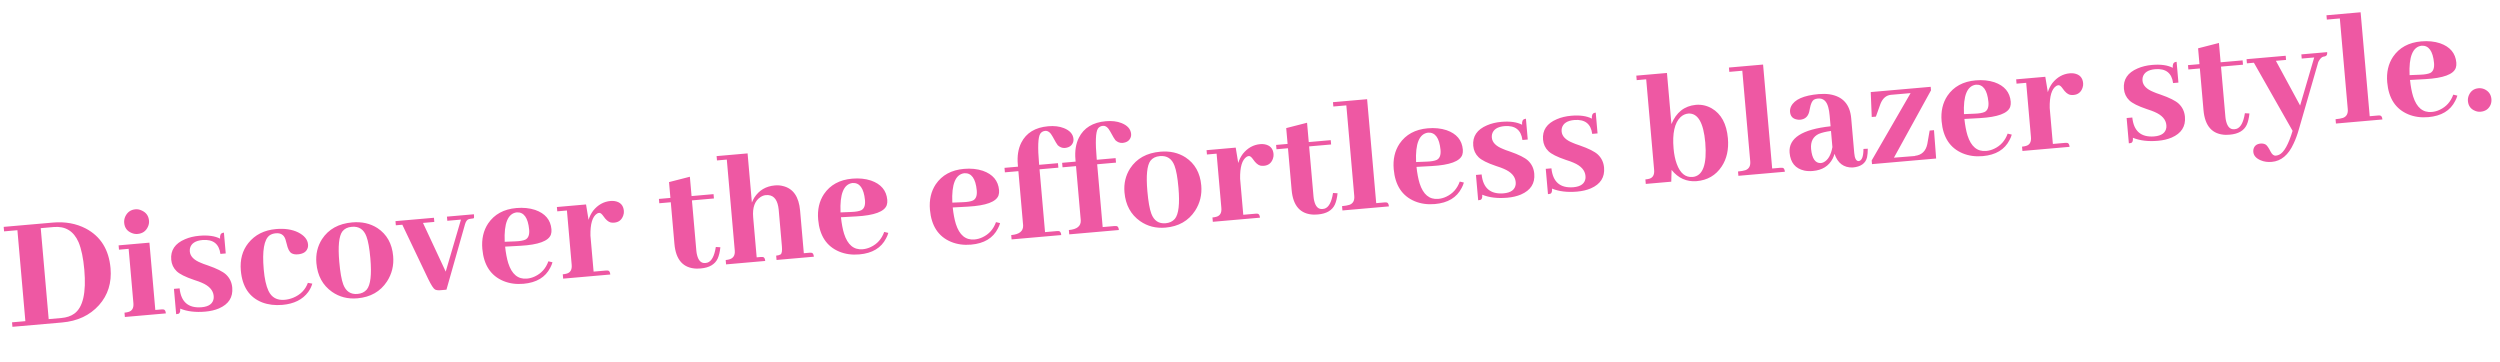 <svg width="511" height="74" viewBox="0 0 511 74" fill="none" xmlns="http://www.w3.org/2000/svg">
<path d="M0.753 46.373L10.798 45.494C13.318 45.273 15.572 45.682 17.562 46.721C20.585 48.332 22.262 51.033 22.594 54.824C22.854 57.797 22.067 60.313 20.235 62.372C18.359 64.458 15.843 65.639 12.688 65.915L2.541 66.802L2.46 65.883L5.184 65.645L3.558 47.054L0.834 47.292L0.753 46.373ZM10.981 46.404L8.325 46.637L9.951 65.228L12.539 65.001C13.606 64.908 14.484 64.614 15.172 64.119C16.959 62.842 17.646 59.843 17.233 55.121C17.026 52.76 16.634 50.885 16.054 49.494C15.055 47.226 13.364 46.196 10.981 46.404ZM33.006 63.245C33.142 63.233 33.268 63.233 33.383 63.246C33.682 63.266 33.855 63.537 33.901 64.059L25.524 64.792L25.447 63.906C25.742 63.88 26.001 63.835 26.224 63.77C27.007 63.564 27.354 62.962 27.267 61.963L26.296 50.863L24.321 51.035L24.243 50.15L30.543 49.599L31.746 63.355L33.006 63.245ZM30.459 45.112C30.497 45.543 30.419 45.962 30.226 46.367C29.822 47.249 29.121 47.733 28.122 47.821C27.714 47.857 27.308 47.789 26.904 47.619C25.979 47.242 25.473 46.554 25.385 45.556C25.348 45.124 25.414 44.707 25.584 44.303C26.006 43.374 26.706 42.867 27.682 42.782C28.113 42.744 28.531 42.822 28.937 43.015C29.864 43.414 30.371 44.113 30.459 45.112ZM41.202 62.802C42.722 62.669 43.549 62.048 43.68 60.939C43.689 60.778 43.688 60.629 43.676 60.493C43.575 59.335 42.764 58.434 41.243 57.789C40.91 57.636 40.378 57.442 39.649 57.208C37.881 56.608 36.696 56.014 36.096 55.426C35.446 54.797 35.081 54.017 34.999 53.086C34.83 51.157 35.772 49.759 37.823 48.894C38.683 48.521 39.657 48.287 40.747 48.192C42.517 48.037 43.93 48.233 44.984 48.782C44.925 48.101 45.096 47.708 45.499 47.604C45.588 47.574 45.678 47.554 45.768 47.547L46.141 51.803L45.051 51.898C44.779 49.84 43.565 48.894 41.406 49.06C39.953 49.188 39.098 49.743 38.841 50.726C38.793 50.959 38.779 51.189 38.799 51.416C38.884 52.392 39.638 53.161 41.059 53.723C41.345 53.858 41.818 54.034 42.478 54.25C44.318 54.89 45.562 55.513 46.209 56.12C46.958 56.832 47.379 57.721 47.472 58.788C47.645 60.763 46.74 62.181 44.756 63.04C43.94 63.386 43.01 63.605 41.966 63.696C39.968 63.871 38.258 63.666 36.834 63.081C36.886 63.672 36.768 64.025 36.481 64.142C36.347 64.176 36.189 64.202 36.007 64.218L35.554 59.042L36.712 58.941C37.002 61.729 38.498 63.016 41.202 62.802ZM49.226 55.307C49.032 53.082 49.542 51.208 50.759 49.683C52.12 47.986 54.003 47.032 56.41 46.821C58.18 46.666 59.687 46.889 60.928 47.49C62.197 48.133 62.875 48.955 62.962 49.954C62.978 50.135 62.971 50.319 62.942 50.504C62.745 51.391 62.068 51.885 60.91 51.986C60.365 52.034 59.924 51.958 59.586 51.759C59.152 51.499 58.821 50.853 58.593 49.821C58.488 49.396 58.404 49.094 58.343 48.917C58.034 48.006 57.381 47.594 56.382 47.682C55.883 47.725 55.46 47.865 55.115 48.101C53.975 48.933 53.572 51.255 53.906 55.069C54.073 56.976 54.395 58.434 54.872 59.445C55.517 60.806 56.623 61.419 58.189 61.282C58.78 61.23 59.362 61.088 59.936 60.855C61.415 60.245 62.413 59.231 62.93 57.813L63.836 57.974C63.66 58.584 63.379 59.158 62.991 59.695C61.845 61.236 60.092 62.11 57.731 62.317C56.21 62.45 54.835 62.284 53.605 61.82C50.976 60.792 49.516 58.621 49.226 55.307ZM69.347 53.512C69.533 55.646 69.806 57.189 70.163 58.141C70.699 59.558 71.671 60.205 73.078 60.082C73.873 60.013 74.499 59.718 74.956 59.197C75.743 58.259 75.992 56.133 75.702 52.819C75.521 50.753 75.253 49.256 74.897 48.326C74.36 46.886 73.364 46.23 71.912 46.357C71.049 46.433 70.402 46.752 69.971 47.316C69.277 48.269 69.069 50.334 69.347 53.512ZM72.004 45.457C73.957 45.286 75.672 45.674 77.15 46.619C79.068 47.893 80.138 49.8 80.361 52.343C80.528 54.25 80.107 55.979 79.099 57.531C77.747 59.594 75.732 60.742 73.053 60.976C71.101 61.147 69.37 60.704 67.859 59.647C65.957 58.303 64.894 56.349 64.67 53.784C64.511 51.968 64.894 50.334 65.819 48.88C67.151 46.842 69.212 45.701 72.004 45.457ZM88.774 45.362L86.458 45.565L91.103 55.52L94.222 44.886L91.43 45.13L91.355 44.279L96.871 43.796C96.905 44.182 96.905 44.445 96.872 44.585C96.83 44.635 96.628 44.675 96.265 44.707C96.129 44.719 95.993 44.742 95.859 44.777C95.502 44.877 95.234 45.22 95.057 45.808L91.255 59.212L90.029 59.32C89.552 59.361 89.182 59.314 88.919 59.177C88.606 58.998 88.143 58.284 87.53 57.034L82.236 45.934L80.908 46.05L80.834 45.199L88.699 44.511L88.774 45.362ZM105.621 43.408C103.811 43.635 102.991 45.639 103.162 49.422L105.35 49.333C106.262 49.299 106.938 49.183 107.378 48.984C107.992 48.679 108.252 47.993 108.159 46.926C107.923 44.499 107.077 43.326 105.621 43.408ZM112.929 53.611C112.825 53.986 112.674 54.353 112.477 54.714C111.482 56.676 109.657 57.774 107.001 58.006C105.503 58.138 104.137 57.948 102.903 57.439C100.315 56.361 98.877 54.177 98.589 50.885C98.413 48.865 98.809 47.126 99.78 45.669C101.057 43.796 102.978 42.747 105.543 42.523C106.951 42.4 108.231 42.528 109.385 42.907C111.438 43.62 112.548 44.941 112.717 46.87C112.751 47.256 112.713 47.614 112.605 47.944C112.126 49.266 110.054 50.031 106.39 50.237L103.248 50.409C103.386 51.724 103.599 52.849 103.887 53.784C104.611 56.054 105.882 57.109 107.698 56.95C108.265 56.901 108.812 56.75 109.339 56.498C110.657 55.88 111.574 54.85 112.088 53.41L112.929 53.611ZM123.85 55.297C123.986 55.285 124.112 55.286 124.228 55.298C124.527 55.318 124.699 55.589 124.745 56.111L115.109 56.954L115.031 56.069C115.327 56.043 115.586 55.997 115.809 55.932C116.591 55.726 116.939 55.124 116.851 54.125L115.88 43.025L113.905 43.198L113.828 42.313L119.787 41.791L120.302 44.937C120.496 44.28 120.808 43.658 121.237 43.071C122.206 41.865 123.395 41.201 124.802 41.078C125.097 41.052 125.384 41.061 125.662 41.106C126.8 41.303 127.419 41.97 127.518 43.105C127.546 43.423 127.505 43.735 127.395 44.042C127.084 44.938 126.475 45.426 125.567 45.506C125.294 45.53 125.042 45.517 124.809 45.469C124.316 45.329 123.834 44.914 123.362 44.223C123.021 43.727 122.726 43.49 122.476 43.512C122.34 43.524 122.195 43.571 122.042 43.653C121.089 44.262 120.638 45.765 120.687 48.163L121.331 55.517L123.85 55.297ZM134.759 41.545L134.681 40.66L137.031 40.454L136.748 37.219L141.009 36.126L141.355 40.076L145.849 39.683L145.927 40.568L141.432 40.961L142.335 51.278C142.361 51.573 142.408 51.855 142.478 52.123C142.762 53.288 143.325 53.834 144.165 53.76C144.301 53.748 144.436 53.725 144.57 53.69C145.44 53.431 146.021 52.362 146.314 50.484L147.245 50.54C147.145 51.486 146.961 52.257 146.693 52.853C146.134 54.045 144.98 54.718 143.233 54.871C142.96 54.895 142.687 54.907 142.412 54.908C139.661 54.829 138.141 53.143 137.853 49.852L137.108 41.34L134.759 41.545ZM155.516 52.527C155.653 52.515 155.778 52.515 155.894 52.528C156.193 52.547 156.365 52.818 156.411 53.34L148.409 54.041L148.332 53.155C148.491 53.141 148.649 53.116 148.806 53.08C149.819 52.899 150.279 52.276 150.186 51.209L148.559 32.618L146.551 32.794L146.473 31.908L152.806 31.354L153.685 41.399C153.816 41.067 153.981 40.732 154.181 40.395C155.147 38.892 156.55 38.06 158.388 37.899C158.978 37.848 159.531 37.891 160.046 38.029C162.126 38.533 163.29 40.204 163.539 43.041L164.301 51.758L165.425 51.66C165.561 51.648 165.698 51.647 165.836 51.658C166.135 51.678 166.308 51.949 166.354 52.471L158.726 53.138L158.649 52.253C159.035 52.219 159.336 52.135 159.553 52.002C159.812 51.819 159.901 51.274 159.822 50.366L159.164 42.841C159.144 42.614 159.115 42.411 159.076 42.231C158.768 40.542 157.922 39.759 156.537 39.88C156.174 39.912 155.808 40.047 155.44 40.285C154.272 41.05 153.775 42.432 153.95 44.429L154.665 52.601L155.516 52.527ZM174.265 37.403C172.455 37.629 171.635 39.634 171.806 43.416L173.994 43.328C174.906 43.294 175.582 43.177 176.022 42.978C176.636 42.673 176.896 41.987 176.803 40.92C176.567 38.493 175.721 37.321 174.265 37.403ZM181.573 47.605C181.469 47.98 181.318 48.348 181.121 48.708C180.126 50.671 178.301 51.769 175.645 52.001C174.147 52.132 172.781 51.943 171.547 51.433C168.959 50.356 167.521 48.171 167.233 44.88C167.057 42.859 167.453 41.121 168.424 39.663C169.701 37.79 171.622 36.742 174.187 36.517C175.595 36.394 176.875 36.522 178.029 36.902C180.082 37.614 181.192 38.935 181.361 40.864C181.395 41.25 181.357 41.608 181.249 41.938C180.77 43.261 178.698 44.025 175.034 44.231L171.892 44.404C172.03 45.718 172.243 46.843 172.531 47.779C173.255 50.048 174.526 51.104 176.342 50.945C176.909 50.895 177.456 50.744 177.983 50.492C179.301 49.874 180.218 48.844 180.732 47.404L181.573 47.605ZM197.112 35.404C195.302 35.631 194.482 37.635 194.653 41.417L196.841 41.329C197.753 41.295 198.429 41.178 198.869 40.98C199.483 40.674 199.743 39.988 199.65 38.921C199.415 36.495 198.569 35.322 197.112 35.404ZM204.421 45.606C204.316 45.981 204.165 46.349 203.968 46.709C202.973 48.672 201.148 49.77 198.492 50.002C196.994 50.133 195.628 49.944 194.394 49.434C191.806 48.357 190.369 46.172 190.081 42.881C189.904 40.861 190.301 39.122 191.271 37.664C192.548 35.791 194.469 34.743 197.035 34.518C198.442 34.395 199.723 34.523 200.877 34.903C202.929 35.615 204.04 36.936 204.208 38.866C204.242 39.252 204.205 39.609 204.096 39.939C203.617 41.262 201.546 42.026 197.881 42.233L194.74 42.405C194.877 43.719 195.09 44.844 195.378 45.78C196.103 48.05 197.373 49.105 199.189 48.946C199.756 48.896 200.304 48.745 200.83 48.494C202.149 47.875 203.065 46.846 203.58 45.405L204.421 45.606ZM216.023 47.233C216.159 47.221 216.285 47.222 216.4 47.234C216.699 47.254 216.872 47.525 216.917 48.047L206.77 48.935L206.693 48.049C208.373 47.902 209.184 47.237 209.126 46.052L208.158 34.986L205.4 35.227L205.319 34.308L208.077 34.067L208.039 33.624C207.888 31.899 208.124 30.415 208.747 29.171C209.76 27.16 211.595 26.039 214.251 25.807C215.477 25.7 216.54 25.824 217.44 26.18C218.672 26.667 219.332 27.41 219.419 28.408C219.437 28.613 219.42 28.809 219.368 28.996C219.136 29.748 218.555 30.165 217.624 30.247C217.1 30.27 216.626 30.082 216.203 29.685C216.051 29.515 215.702 28.928 215.157 27.924C214.718 27.093 214.215 26.702 213.647 26.752C213.216 26.79 212.878 26.979 212.634 27.321C212.169 28.025 212.087 30.091 212.387 33.518L212.402 33.688L216.249 33.352L216.33 34.271L212.482 34.608L213.605 47.445L216.023 47.233ZM227.804 46.202C227.94 46.19 228.066 46.191 228.181 46.204C228.48 46.223 228.653 46.494 228.698 47.016L218.552 47.904L218.474 47.019C220.154 46.872 220.965 46.206 220.907 45.022L219.939 33.956L217.181 34.197L217.1 33.277L219.858 33.036L219.82 32.593C219.669 30.868 219.905 29.384 220.528 28.14C221.542 26.13 223.376 25.009 226.032 24.776C227.258 24.669 228.321 24.793 229.221 25.149C230.453 25.636 231.113 26.379 231.2 27.378C231.218 27.582 231.201 27.778 231.149 27.965C230.917 28.718 230.336 29.134 229.406 29.216C228.881 29.239 228.408 29.052 227.984 28.654C227.832 28.484 227.483 27.897 226.938 26.893C226.499 26.062 225.996 25.671 225.429 25.721C224.997 25.759 224.659 25.948 224.415 26.29C223.95 26.994 223.868 29.06 224.168 32.487L224.183 32.658L228.03 32.321L228.111 33.24L224.263 33.577L225.386 46.414L227.804 46.202ZM234.521 39.061C234.708 41.195 234.98 42.738 235.338 43.69C235.874 45.107 236.845 45.754 238.253 45.631C239.047 45.562 239.673 45.267 240.131 44.746C240.918 43.808 241.167 41.682 240.877 38.368C240.696 36.302 240.428 34.805 240.072 33.875C239.534 32.435 238.539 31.779 237.086 31.906C236.224 31.982 235.577 32.301 235.146 32.865C234.452 33.818 234.243 35.883 234.521 39.061ZM237.179 31.006C239.131 30.835 240.846 31.223 242.324 32.169C244.243 33.442 245.313 35.349 245.536 37.892C245.702 39.799 245.282 41.528 244.274 43.08C242.922 45.143 240.907 46.291 238.228 46.526C236.276 46.696 234.544 46.253 233.034 45.196C231.132 43.852 230.069 41.898 229.845 39.333C229.686 37.517 230.069 35.883 230.994 34.429C232.325 32.391 234.387 31.25 237.179 31.006ZM256.644 43.679C256.78 43.667 256.906 43.668 257.021 43.68C257.32 43.7 257.493 43.971 257.538 44.493L247.902 45.336L247.825 44.451C248.12 44.425 248.379 44.379 248.602 44.314C249.385 44.108 249.732 43.506 249.645 42.507L248.674 31.407L246.699 31.58L246.621 30.695L252.58 30.173L253.096 33.319C253.29 32.662 253.601 32.04 254.03 31.453C255 30.248 256.188 29.583 257.596 29.46C257.891 29.434 258.177 29.444 258.456 29.488C259.594 29.686 260.213 30.352 260.312 31.487C260.34 31.805 260.298 32.117 260.188 32.424C259.878 33.321 259.268 33.808 258.36 33.888C258.088 33.912 257.835 33.899 257.602 33.851C257.11 33.711 256.627 33.296 256.155 32.605C255.815 32.109 255.519 31.872 255.27 31.894C255.133 31.906 254.989 31.953 254.836 32.035C253.883 32.644 253.431 34.148 253.481 36.545L254.124 43.9L256.644 43.679ZM260.912 30.508L260.835 29.623L263.184 29.417L262.901 26.182L267.163 25.089L267.509 29.039L272.003 28.646L272.081 29.531L267.586 29.924L268.489 40.241C268.515 40.536 268.562 40.818 268.631 41.086C268.916 42.251 269.479 42.796 270.319 42.723C270.455 42.711 270.59 42.688 270.724 42.653C271.594 42.394 272.175 41.325 272.468 39.447L273.399 39.503C273.299 40.449 273.115 41.22 272.847 41.816C272.288 43.008 271.134 43.681 269.386 43.834C269.114 43.858 268.841 43.87 268.566 43.871C265.814 43.792 264.295 42.106 264.007 38.815L263.262 30.302L260.912 30.508ZM282.998 41.373C283.134 41.361 283.26 41.362 283.376 41.375C283.675 41.394 283.847 41.665 283.893 42.187L274.393 43.018L274.316 42.133C274.951 42.078 275.458 41.987 275.836 41.863C276.567 41.593 276.892 40.993 276.811 40.062L275.19 21.539L272.534 21.771L272.457 20.886L279.437 20.275L281.296 41.522L282.998 41.373ZM291.906 27.11C290.096 27.337 289.277 29.342 289.447 33.124L291.635 33.035C292.547 33.001 293.223 32.885 293.663 32.686C294.277 32.381 294.537 31.695 294.444 30.628C294.209 28.201 293.363 27.029 291.906 27.11ZM299.215 37.313C299.11 37.688 298.96 38.056 298.762 38.416C297.767 40.379 295.942 41.476 293.286 41.709C291.788 41.84 290.422 41.65 289.188 41.141C286.601 40.063 285.163 37.879 284.875 34.587C284.698 32.567 285.095 30.828 286.065 29.371C287.343 27.498 289.264 26.449 291.829 26.225C293.236 26.102 294.517 26.23 295.671 26.609C297.723 27.322 298.834 28.643 299.002 30.572C299.036 30.958 298.999 31.316 298.891 31.646C298.412 32.968 296.34 33.733 292.675 33.939L289.534 34.111C289.672 35.426 289.884 36.551 290.172 37.486C290.897 39.756 292.167 40.811 293.983 40.653C294.551 40.603 295.098 40.452 295.625 40.2C296.943 39.582 297.859 38.552 298.374 37.112L299.215 37.313ZM307.333 39.519C308.854 39.386 309.681 38.765 309.812 37.655C309.821 37.494 309.82 37.346 309.808 37.209C309.706 36.052 308.896 35.151 307.375 34.506C307.042 34.352 306.51 34.158 305.78 33.925C304.012 33.325 302.828 32.731 302.228 32.143C301.578 31.514 301.212 30.733 301.131 29.803C300.962 27.873 301.904 26.476 303.955 25.61C304.815 25.238 305.789 25.003 306.879 24.908C308.649 24.753 310.062 24.95 311.116 25.498C311.057 24.817 311.228 24.425 311.631 24.321C311.719 24.29 311.809 24.271 311.9 24.263L312.272 28.519L311.183 28.614C310.911 26.557 309.696 25.611 307.538 25.777C306.085 25.904 305.23 26.459 304.973 27.442C304.925 27.675 304.911 27.905 304.931 28.132C305.016 29.108 305.769 29.877 307.191 30.439C307.477 30.574 307.95 30.75 308.61 30.967C310.45 31.607 311.694 32.23 312.341 32.836C313.09 33.548 313.511 34.438 313.604 35.505C313.777 37.48 312.872 38.897 310.888 39.757C310.072 40.103 309.142 40.321 308.098 40.413C306.1 40.587 304.39 40.383 302.966 39.798C303.018 40.388 302.9 40.742 302.613 40.858C302.479 40.893 302.321 40.918 302.139 40.934L301.686 35.758L302.844 35.657C303.134 38.445 304.63 39.733 307.333 39.519ZM321.6 38.271C323.121 38.138 323.947 37.516 324.079 36.407C324.088 36.246 324.086 36.097 324.074 35.961C323.973 34.804 323.162 33.902 321.642 33.258C321.308 33.104 320.777 32.91 320.047 32.677C318.279 32.077 317.095 31.483 316.495 30.895C315.845 30.265 315.479 29.485 315.398 28.555C315.229 26.625 316.17 25.227 318.222 24.362C319.081 23.989 320.056 23.755 321.145 23.66C322.916 23.505 324.328 23.702 325.383 24.25C325.323 23.569 325.495 23.177 325.897 23.073C325.986 23.042 326.076 23.023 326.167 23.015L326.539 27.271L325.45 27.366C325.178 25.309 323.963 24.363 321.805 24.529C320.352 24.656 319.497 25.211 319.24 26.194C319.192 26.427 319.177 26.657 319.197 26.884C319.283 27.86 320.036 28.629 321.458 29.191C321.744 29.326 322.217 29.502 322.876 29.719C324.716 30.358 325.96 30.981 326.608 31.588C327.357 32.3 327.778 33.19 327.871 34.257C328.044 36.232 327.138 37.649 325.155 38.509C324.339 38.855 323.409 39.073 322.365 39.164C320.367 39.339 318.657 39.134 317.233 38.55C317.285 39.14 317.167 39.493 316.88 39.61C316.745 39.645 316.588 39.67 316.406 39.686L315.953 34.51L317.111 34.409C317.401 37.197 318.897 38.484 321.6 38.271ZM346.778 37.029C344.733 37.185 343.031 36.419 341.671 34.731L341.607 37.138L336.397 37.594L336.317 36.674C336.612 36.648 336.882 36.602 337.128 36.535C337.863 36.31 338.188 35.71 338.103 34.734L336.482 16.211L334.541 16.381L334.461 15.461L340.726 14.913L341.641 25.366C342.621 22.971 344.278 21.659 346.615 21.432C347.772 21.331 348.857 21.567 349.868 22.142C351.819 23.275 352.924 25.317 353.183 28.268C353.381 30.538 352.955 32.462 351.904 34.041C350.711 35.838 349.003 36.834 346.778 37.029ZM345.089 23.212C344.499 23.264 343.971 23.504 343.505 23.934C342.282 25.116 341.807 27.262 342.079 30.372C342.184 31.575 342.401 32.62 342.73 33.506C343.423 35.412 344.507 36.301 345.983 36.172C348.069 35.966 348.928 33.627 348.56 29.153C348.202 25.067 347.045 23.087 345.089 23.212ZM363.934 34.292C364.07 34.281 364.196 34.281 364.312 34.294C364.611 34.313 364.783 34.584 364.829 35.106L355.329 35.937L355.251 35.052C355.887 34.996 356.394 34.906 356.772 34.782C357.503 34.512 357.828 33.912 357.746 32.981L356.126 14.458L353.47 14.69L353.393 13.805L360.373 13.194L362.232 34.441L363.934 34.292ZM378.683 34.237C376.857 34.283 375.62 33.35 374.973 31.44C374.887 31.767 374.766 32.087 374.61 32.398C373.83 33.93 372.474 34.781 370.545 34.949C369.909 35.005 369.323 34.976 368.787 34.863C366.967 34.45 365.969 33.234 365.792 31.214C365.555 28.238 368.348 26.438 374.172 25.814L373.978 23.601C373.92 22.943 373.825 22.379 373.693 21.91C373.353 20.636 372.649 20.046 371.582 20.139C371.264 20.167 370.986 20.249 370.746 20.384C370.38 20.645 370.112 21.24 369.941 22.17C369.878 22.496 369.83 22.729 369.797 22.869C369.54 23.852 368.923 24.386 367.947 24.472C367.72 24.492 367.501 24.476 367.291 24.426C366.431 24.273 365.963 23.753 365.885 22.868C365.852 22.482 365.922 22.11 366.096 21.752C366.774 20.343 368.656 19.503 371.743 19.233C372.538 19.164 373.282 19.179 373.977 19.278C376.668 19.706 378.138 21.339 378.386 24.176L379.008 31.292C379.104 32.382 379.403 32.928 379.906 32.929C380.563 32.849 380.89 32.02 380.89 30.442L381.778 30.398C381.771 31.108 381.72 31.696 381.623 32.162C381.32 33.4 380.34 34.092 378.683 34.237ZM372.187 33.33C372.346 33.316 372.525 33.266 372.723 33.18C373.645 32.734 374.252 31.697 374.544 30.07L374.255 26.768C373.238 26.902 372.409 27.101 371.768 27.363C370.582 27.924 370.055 28.954 370.186 30.452C370.381 32.425 371.048 33.384 372.187 33.33ZM387.119 32.23L391.48 31.883L391.375 31.857C392.781 31.712 393.636 30.905 393.943 29.437L394.422 26.684L395.308 26.607L395.746 32.401L382.637 33.548L382.571 32.799L390.527 19.031L386.476 19.385C385.524 19.491 384.823 20.102 384.371 21.216L383.434 23.837L382.583 23.912L382.377 18.818L394.635 17.745L394.698 18.46L387.119 32.23ZM403.895 17.312C402.085 17.539 401.266 19.544 401.436 23.326L403.625 23.237C404.537 23.203 405.213 23.087 405.653 22.889C406.266 22.583 406.527 21.897 406.433 20.83C406.198 18.403 405.352 17.231 403.895 17.312ZM411.204 27.515C411.1 27.89 410.949 28.258 410.752 28.618C409.757 30.581 407.931 31.678 405.275 31.911C403.777 32.042 402.411 31.852 401.177 31.343C398.59 30.265 397.152 28.081 396.864 24.79C396.687 22.769 397.084 21.03 398.055 19.573C399.332 17.7 401.253 16.651 403.818 16.427C405.225 16.304 406.506 16.432 407.66 16.811C409.712 17.524 410.823 18.845 410.992 20.774C411.025 21.16 410.988 21.518 410.88 21.848C410.401 23.171 408.329 23.935 404.664 24.142L401.523 24.313C401.661 25.628 401.874 26.753 402.161 27.689C402.886 29.958 404.156 31.014 405.972 30.855C406.54 30.805 407.087 30.654 407.614 30.402C408.932 29.784 409.849 28.754 410.363 27.314L411.204 27.515ZM422.125 29.201C422.261 29.189 422.387 29.19 422.502 29.203C422.802 29.222 422.974 29.493 423.02 30.015L413.384 30.858L413.306 29.973C413.601 29.947 413.86 29.902 414.083 29.836C414.866 29.631 415.213 29.028 415.126 28.03L414.155 16.929L412.18 17.102L412.103 16.217L418.061 15.696L418.577 18.841C418.771 18.184 419.082 17.562 419.511 16.976C420.481 15.77 421.669 15.105 423.077 14.982C423.372 14.957 423.659 14.966 423.937 15.01C425.075 15.208 425.694 15.874 425.793 17.009C425.821 17.327 425.78 17.639 425.669 17.946C425.359 18.843 424.75 19.331 423.842 19.41C423.569 19.434 423.317 19.422 423.084 19.373C422.591 19.234 422.109 18.818 421.636 18.128C421.296 17.631 421 17.394 420.751 17.416C420.615 17.428 420.47 17.475 420.317 17.557C419.364 18.166 418.912 19.67 418.962 22.067L419.605 29.422L422.125 29.201ZM440.331 27.883C441.852 27.75 442.678 27.129 442.81 26.019C442.819 25.858 442.817 25.71 442.805 25.574C442.704 24.416 441.893 23.515 440.373 22.87C440.039 22.716 439.508 22.523 438.778 22.289C437.01 21.689 435.826 21.095 435.226 20.507C434.576 19.878 434.21 19.098 434.129 18.167C433.96 16.238 434.901 14.84 436.953 13.974C437.812 13.602 438.787 13.368 439.876 13.272C441.647 13.117 443.06 13.314 444.114 13.862C444.054 13.181 444.226 12.789 444.629 12.685C444.717 12.654 444.807 12.635 444.898 12.627L445.27 16.883L444.181 16.979C443.909 14.921 442.694 13.975 440.536 14.141C439.083 14.268 438.228 14.823 437.971 15.806C437.923 16.04 437.908 16.269 437.928 16.496C438.014 17.473 438.767 18.241 440.189 18.803C440.475 18.938 440.948 19.114 441.607 19.331C443.447 19.971 444.691 20.594 445.339 21.201C446.088 21.913 446.509 22.802 446.602 23.869C446.775 25.844 445.869 27.261 443.886 28.121C443.07 28.467 442.14 28.686 441.096 28.777C439.098 28.952 437.388 28.747 435.964 28.162C436.016 28.752 435.898 29.106 435.611 29.222C435.477 29.257 435.319 29.282 435.137 29.298L434.684 24.123L435.842 24.021C436.132 26.809 437.628 28.097 440.331 27.883ZM447.3 14.201L447.223 13.316L449.572 13.11L449.289 9.876L453.551 8.782L453.896 12.732L458.391 12.339L458.468 13.224L453.974 13.617L454.876 23.934C454.902 24.229 454.95 24.511 455.019 24.78C455.304 25.944 455.866 26.49 456.706 26.416C456.842 26.404 456.978 26.381 457.112 26.346C457.981 26.087 458.562 25.019 458.856 23.14L459.787 23.196C459.687 24.142 459.503 24.913 459.234 25.509C458.675 26.701 457.522 27.374 455.774 27.527C455.502 27.551 455.228 27.563 454.954 27.564C452.202 27.485 450.682 25.799 450.394 22.508L449.65 13.996L447.3 14.201ZM465.173 31.817C465.4 31.797 465.634 31.731 465.876 31.618C466.843 31.168 467.753 29.544 468.606 26.747L460.698 12.823L459.268 12.948L459.193 12.097L467.195 11.397L467.269 12.248L465.192 12.43L470.143 21.569L473.024 11.745L470.47 11.968L470.396 11.117L475.673 10.655C475.683 10.769 475.682 10.883 475.669 10.999C475.653 11.343 475.396 11.537 474.896 11.581C474.537 11.658 474.192 12.02 473.859 12.667L469.911 26.359C469.579 27.532 469.209 28.536 468.802 29.372C467.746 31.683 466.265 32.922 464.358 33.089C463.518 33.163 462.765 33.057 462.1 32.772C461.15 32.375 460.643 31.802 460.577 31.052C460.563 30.894 460.571 30.721 460.601 30.536C460.766 29.812 461.257 29.415 462.074 29.343C462.46 29.309 462.81 29.382 463.123 29.56C463.39 29.743 463.718 30.217 464.105 30.984C464.408 31.575 464.764 31.853 465.173 31.817ZM486.07 23.607C486.206 23.595 486.332 23.596 486.448 23.608C486.747 23.628 486.919 23.899 486.965 24.421L477.465 25.252L477.387 24.367C478.023 24.311 478.53 24.221 478.908 24.096C479.639 23.826 479.964 23.226 479.882 22.296L478.262 3.773L475.606 4.005L475.529 3.12L482.509 2.509L484.368 23.756L486.07 23.607ZM494.978 9.344C493.168 9.571 492.348 11.575 492.519 15.357L494.707 15.269C495.619 15.235 496.295 15.118 496.735 14.92C497.349 14.614 497.609 13.928 497.516 12.861C497.281 10.435 496.435 9.262 494.978 9.344ZM502.287 19.546C502.182 19.921 502.031 20.289 501.834 20.649C500.839 22.612 499.014 23.71 496.358 23.942C494.86 24.073 493.494 23.884 492.26 23.374C489.672 22.297 488.235 20.112 487.947 16.821C487.77 14.801 488.167 13.062 489.137 11.604C490.414 9.732 492.336 8.683 494.901 8.458C496.308 8.335 497.589 8.463 498.743 8.843C500.795 9.555 501.906 10.876 502.074 12.806C502.108 13.192 502.071 13.55 501.962 13.879C501.483 15.202 499.412 15.966 495.747 16.173L492.606 16.345C492.744 17.659 492.956 18.784 493.244 19.72C493.969 21.989 495.239 23.045 497.055 22.886C497.622 22.836 498.17 22.686 498.697 22.434C500.015 21.815 500.931 20.786 501.446 19.345L502.287 19.546ZM509.244 20.241C509.28 20.65 509.223 21.044 509.073 21.423C508.69 22.28 508.011 22.751 507.035 22.836C506.649 22.87 506.278 22.811 505.921 22.659C505.021 22.303 504.528 21.637 504.443 20.661C504.409 20.276 504.467 19.893 504.617 19.514C504.996 18.612 505.661 18.119 506.615 18.035C507.001 18.002 507.383 18.06 507.762 18.209C508.667 18.611 509.16 19.288 509.244 20.241Z" fill="#EE58A3"/>
</svg>
